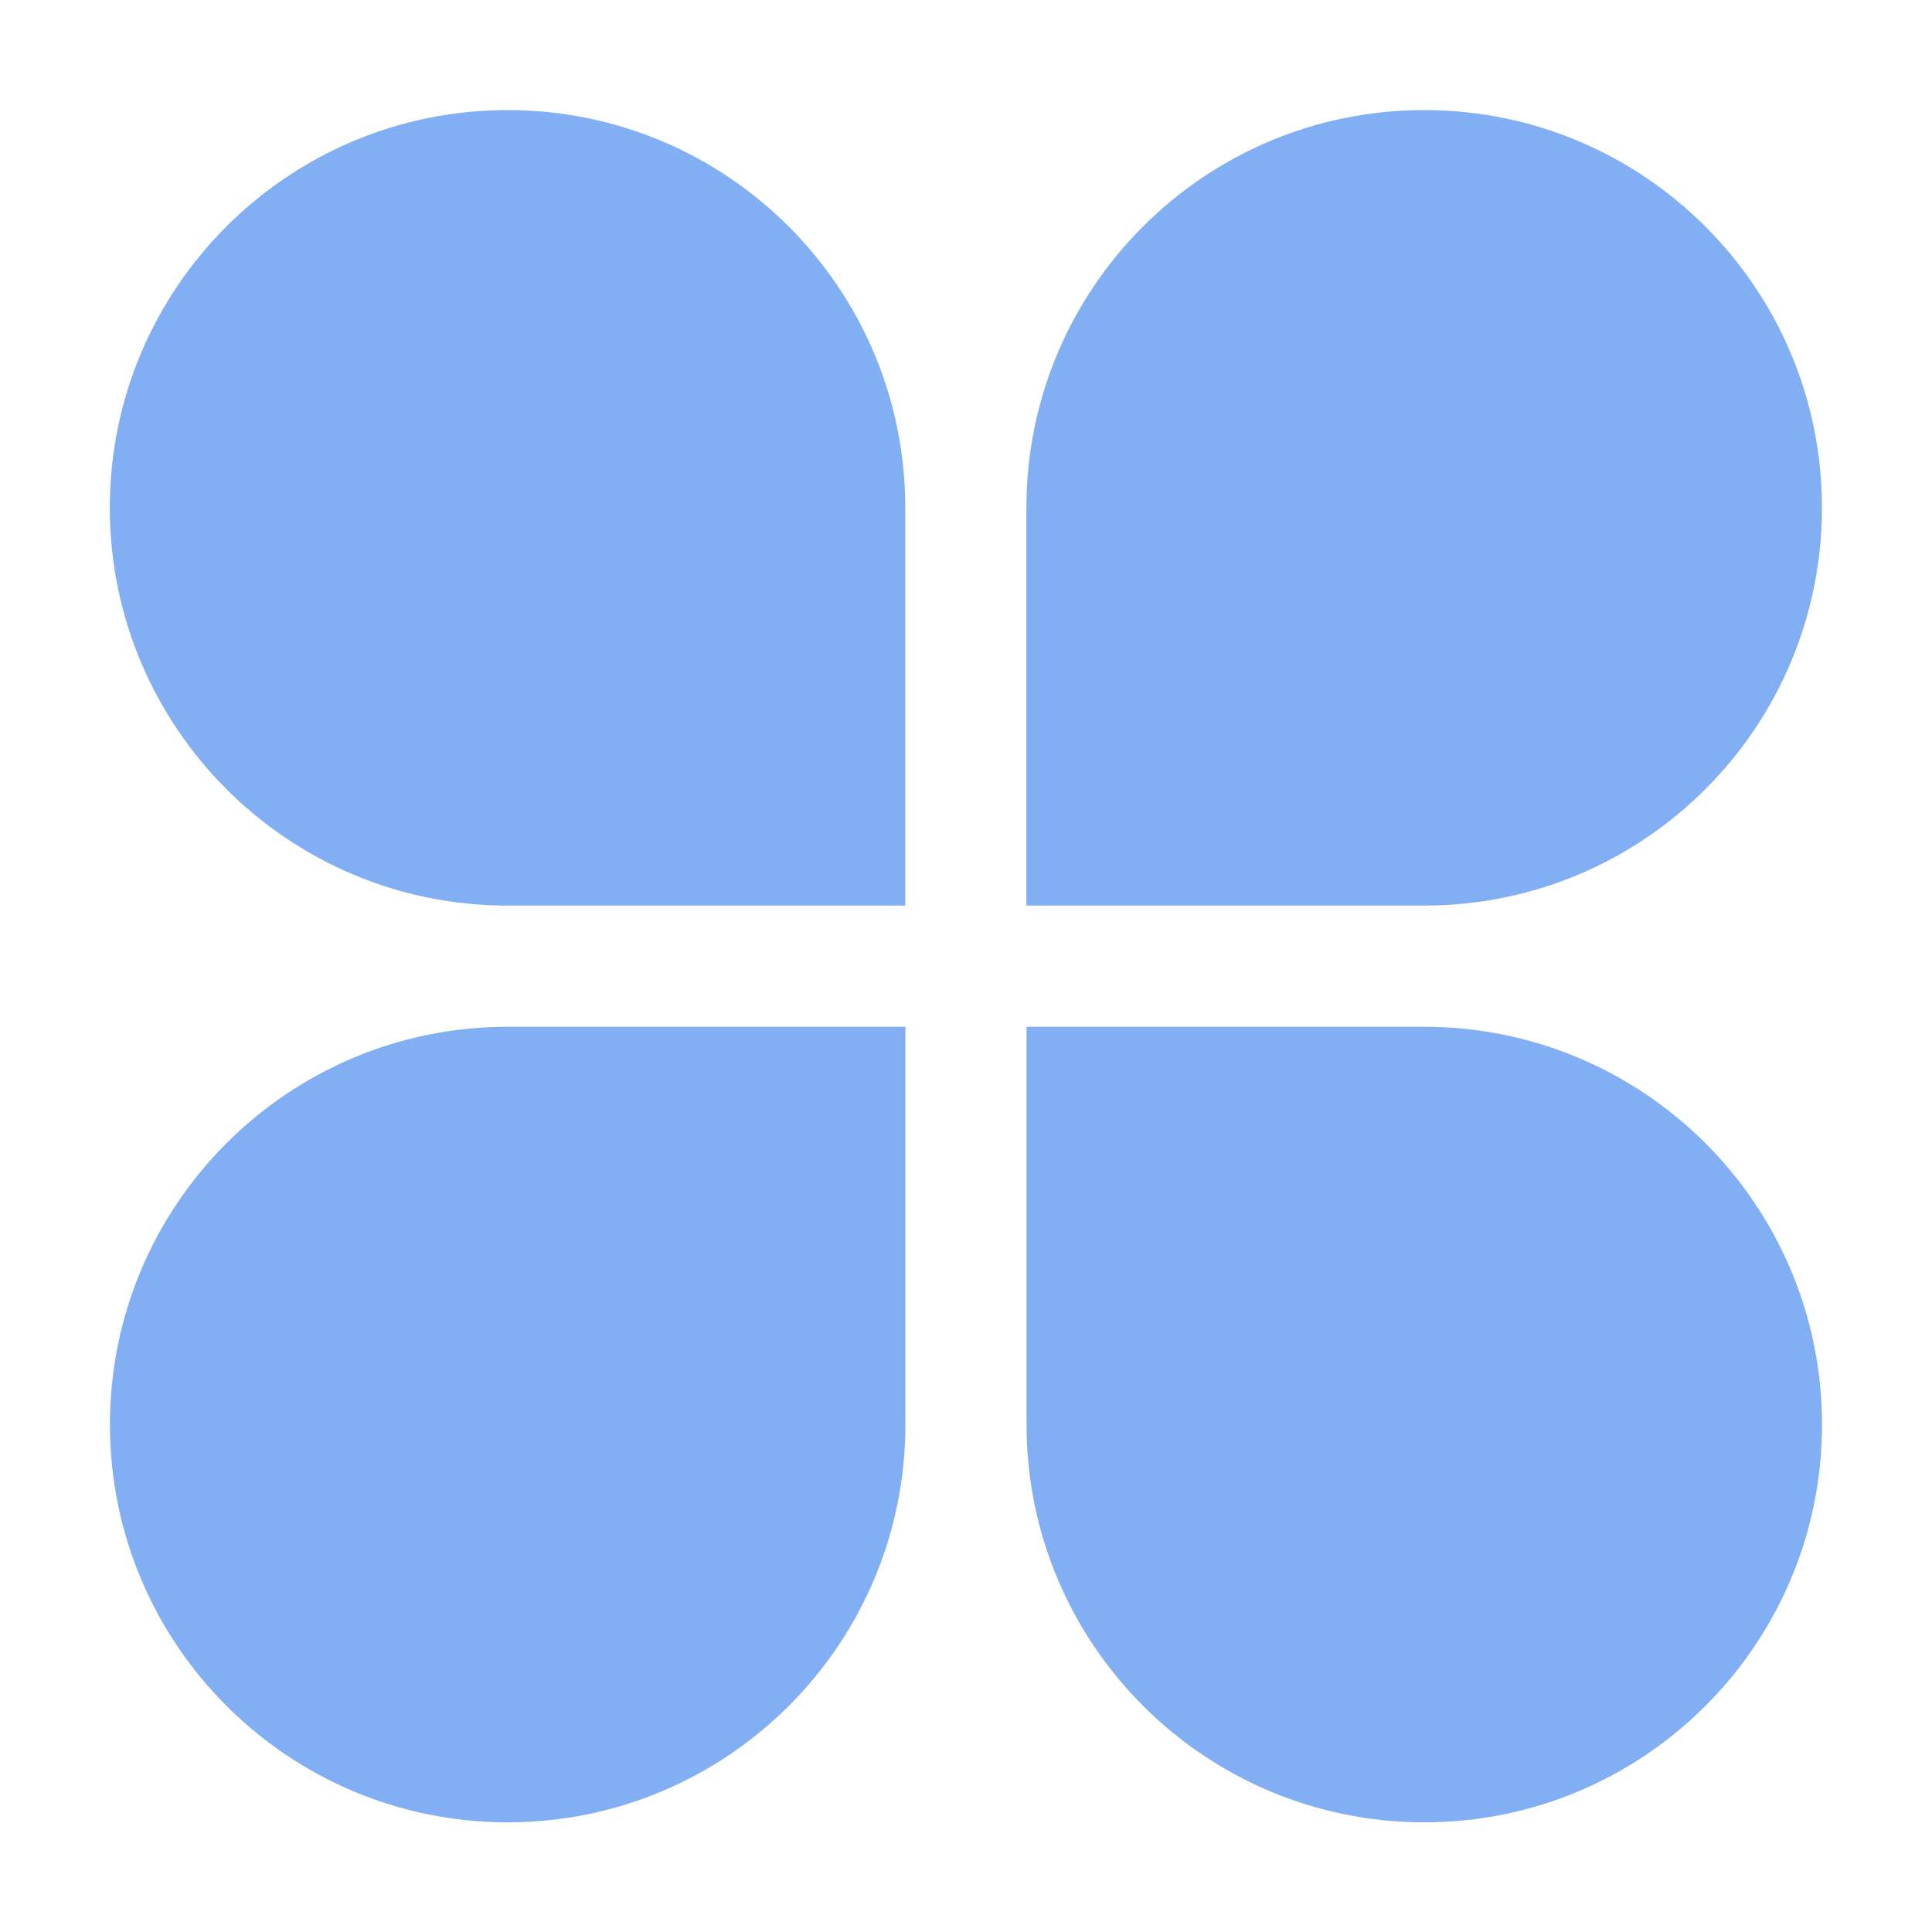 <svg width="30" height="30" viewBox="0 0 30 30" fill="none" xmlns="http://www.w3.org/2000/svg">
<path d="M1.707 22.12C1.707 25.531 4.472 28.297 7.883 28.297C11.294 28.297 14.059 25.531 14.059 22.12V15.944H7.881C4.471 15.944 1.707 18.71 1.707 22.12ZM11.817 22.12C11.817 24.291 10.05 26.056 7.881 26.056C5.712 26.056 3.946 24.29 3.946 22.12C3.946 19.951 5.712 18.185 7.881 18.185H11.817V22.12ZM28.291 7.885C28.291 4.475 25.525 1.709 22.114 1.709C18.704 1.709 15.938 4.475 15.938 7.885V14.062H22.114C25.527 14.062 28.291 11.296 28.291 7.885ZM18.179 7.885C18.179 5.714 19.945 3.95 22.114 3.95C24.284 3.95 26.05 5.716 26.05 7.885C26.05 10.056 24.284 11.821 22.114 11.821H18.179V7.885ZM7.881 14.062H14.057V7.885C14.057 4.475 11.292 1.709 7.881 1.709C4.471 1.709 1.705 4.475 1.705 7.885C1.707 11.296 4.471 14.062 7.881 14.062ZM7.881 3.95C10.052 3.95 11.817 5.716 11.817 7.885V11.821H7.881C5.71 11.821 3.946 10.055 3.946 7.885C3.946 5.716 5.712 3.95 7.881 3.95ZM22.116 15.944H15.94V22.12C15.94 25.531 18.706 28.297 22.116 28.297C25.527 28.297 28.292 25.531 28.292 22.12C28.292 18.71 25.527 15.944 22.116 15.944ZM22.116 26.056C19.945 26.056 18.18 24.29 18.18 22.12V18.185H22.116C24.287 18.185 26.052 19.951 26.052 22.12C26.052 24.29 24.285 26.056 22.116 26.056Z" fill="#82AFF3"/>
<ellipse cx="8.472" cy="8.397" rx="5.025" ry="4.95" fill="#82AFF3"/>
<ellipse cx="21.223" cy="8.397" rx="5.025" ry="4.95" fill="#82AFF3"/>
<ellipse cx="8.472" cy="21.454" rx="5.025" ry="4.95" fill="#82AFF3"/>
<ellipse cx="21.372" cy="21.454" rx="5.025" ry="4.95" fill="#82AFF3"/>
</svg>
